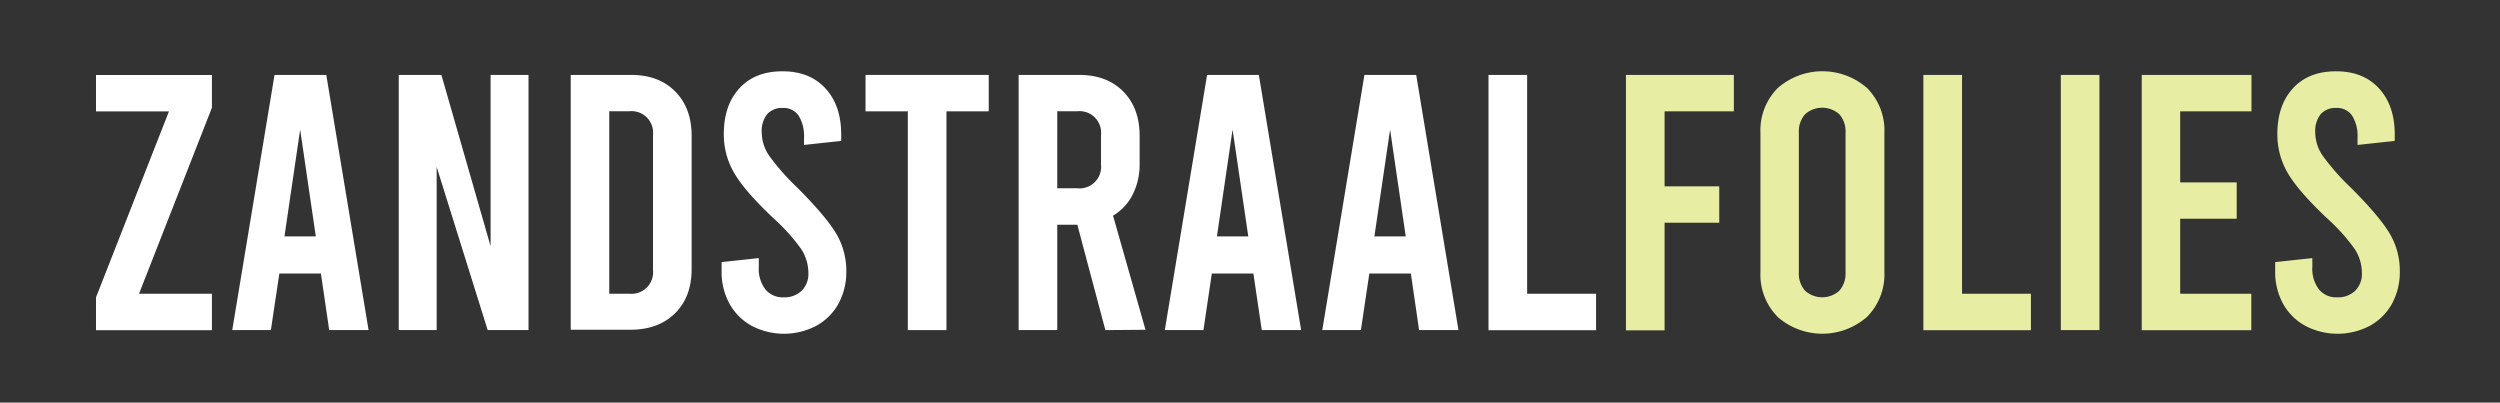 <svg id="Laag_1" data-name="Laag 1" xmlns="http://www.w3.org/2000/svg" viewBox="0 0 566.96 91.3"><rect x="0" y="0" width="566.96" height="91.3" fill="#333333" stroke="none"/><defs><style>.cls-1{fill:#fff;}.cls-2{fill:#e7eda2;}.cls-3{fill:none;}</style></defs><path class="cls-1" d="M159.63,225.82,143.1,268h16.53v8.27H133.34v-7.44l16.54-42.17H133.34v-8.26h26.29Z" transform="translate(-111.57 -201.39)"/><path class="cls-1" d="M184.35,263.43h-9.43L173,276.25h-8.76l9.59-57.87h11.74l9.59,57.87h-8.93ZM183.19,255l-3.55-24.22L176.08,255Z" transform="translate(-111.57 -201.39)"/><path class="cls-1" d="M202,218.38h9.67l11.16,38.85V218.38h8.6v57.87h-9.26l-11.57-37v37H202Z" transform="translate(-111.57 -201.39)"/><path class="cls-1" d="M241,218.38H254.7q6.29,0,10,3.76t3.72,10v30.26q0,6.29-3.72,10t-10,3.77H241ZM254.29,268a4.89,4.89,0,0,0,5.37-5.37V232a4.89,4.89,0,0,0-5.37-5.38h-4.55V268Z" transform="translate(-111.57 -201.39)"/><path class="cls-1" d="M282,275.25a12.69,12.69,0,0,1-5-5,14.93,14.93,0,0,1-1.78-7.36v-2.06l8.43-.91V262a7.62,7.62,0,0,0,1.49,5,5.06,5.06,0,0,0,4.14,1.82,5.64,5.64,0,0,0,4.09-1.49,5.38,5.38,0,0,0,1.53-4.05,10,10,0,0,0-1.61-5.38,43.69,43.69,0,0,0-6.41-7.11q-6.45-6.1-8.81-10.17a17.23,17.23,0,0,1-2.35-8.84q0-6.53,3.55-10.38t9.76-3.84q6.19,0,9.75,3.89t3.56,10.41v1.49l-8.43.91V232.6a8.69,8.69,0,0,0-1.24-5,4.13,4.13,0,0,0-3.56-1.73,4.49,4.49,0,0,0-3.55,1.4,6.08,6.08,0,0,0-1.24,4.14,9.5,9.5,0,0,0,1.65,5.25,52.61,52.61,0,0,0,6.36,7.23q6.45,6.45,8.81,10.37a16.5,16.5,0,0,1,2.36,8.64,15,15,0,0,1-1.78,7.36,12.76,12.76,0,0,1-5,5,15.79,15.79,0,0,1-14.72,0Z" transform="translate(-111.57 -201.39)"/><path class="cls-1" d="M307.86,218.38H335.8v8.26h-9.59v49.61h-8.76V226.64h-9.59Z" transform="translate(-111.57 -201.39)"/><path class="cls-1" d="M362.25,276.25l-6.36-23.9h-4.55v23.9h-8.76V218.38H356.3q6.29,0,10,3.76t3.72,10v6.37a15.16,15.16,0,0,1-1.57,7,11.71,11.71,0,0,1-4.46,4.79l7.36,25.88Zm-10.91-32.16h4.55a4.89,4.89,0,0,0,5.37-5.38V232a4.89,4.89,0,0,0-5.37-5.38h-4.55Z" transform="translate(-111.57 -201.39)"/><path class="cls-1" d="M395.82,263.43h-9.43l-1.9,12.82h-8.76l9.59-57.87h11.74l9.59,57.87h-8.93ZM394.66,255l-3.56-24.22L387.55,255Z" transform="translate(-111.57 -201.39)"/><path class="cls-1" d="M431.53,263.43h-9.42l-1.91,12.82h-8.76L421,218.38h11.74l9.59,57.87h-8.93ZM430.37,255l-3.55-24.22L423.26,255Z" transform="translate(-111.57 -201.39)"/><path class="cls-1" d="M449.14,218.38h8.76V268h15.63v8.27H449.14Z" transform="translate(-111.57 -201.39)"/><path class="cls-2" d="M480.31,218.38h24.47v8.26H489.07v17h12.4v8.27h-12.4v24.39h-8.76Z" transform="translate(-111.57 -201.39)"/><path class="cls-2" d="M514.7,273.23a13.58,13.58,0,0,1-3.89-10.13V231.52a13.59,13.59,0,0,1,3.89-10.13,15.37,15.37,0,0,1,20.33,0,13.63,13.63,0,0,1,3.89,10.13V263.1A13.62,13.62,0,0,1,535,273.23a15.37,15.37,0,0,1-20.33,0Zm14-5.91a5.9,5.9,0,0,0,1.41-4.22V231.52a5.91,5.91,0,0,0-1.41-4.22,5.84,5.84,0,0,0-7.77,0,5.91,5.91,0,0,0-1.41,4.22V263.1a5.9,5.9,0,0,0,1.41,4.22,5.81,5.81,0,0,0,7.77,0Z" transform="translate(-111.57 -201.39)"/><path class="cls-2" d="M547.76,218.38h8.77V268h15.62v8.27H547.76Z" transform="translate(-111.57 -201.39)"/><path class="cls-2" d="M578.93,218.38h8.76v57.87h-8.76Z" transform="translate(-111.57 -201.39)"/><path class="cls-2" d="M597.28,218.38h24.89v8.26H606v16.12h12.82V251H606v17h16.13v8.27H597.28Z" transform="translate(-111.57 -201.39)"/><path class="cls-2" d="M634.32,275.25a12.69,12.69,0,0,1-5-5,14.93,14.93,0,0,1-1.78-7.36v-2.06l8.43-.91V262a7.62,7.62,0,0,0,1.49,5,5,5,0,0,0,4.13,1.82,5.64,5.64,0,0,0,4.1-1.49,5.38,5.38,0,0,0,1.52-4.05,9.9,9.9,0,0,0-1.61-5.38,43,43,0,0,0-6.4-7.11q-6.45-6.1-8.81-10.17a17.23,17.23,0,0,1-2.35-8.84q0-6.53,3.55-10.38t9.76-3.84q6.2,0,9.75,3.89t3.56,10.41v1.49l-8.44.91V232.6a8.62,8.62,0,0,0-1.24-5,4.1,4.1,0,0,0-3.55-1.73,4.52,4.52,0,0,0-3.56,1.4,6.13,6.13,0,0,0-1.24,4.14,9.43,9.43,0,0,0,1.66,5.25,52.61,52.61,0,0,0,6.36,7.23q6.45,6.45,8.81,10.37a16.49,16.49,0,0,1,2.35,8.64,15,15,0,0,1-1.77,7.36,12.78,12.78,0,0,1-5,5,15.77,15.77,0,0,1-14.71,0Z" transform="translate(-111.57 -201.39)"/><rect class="cls-3" width="566.96" height="91.3"/></svg>